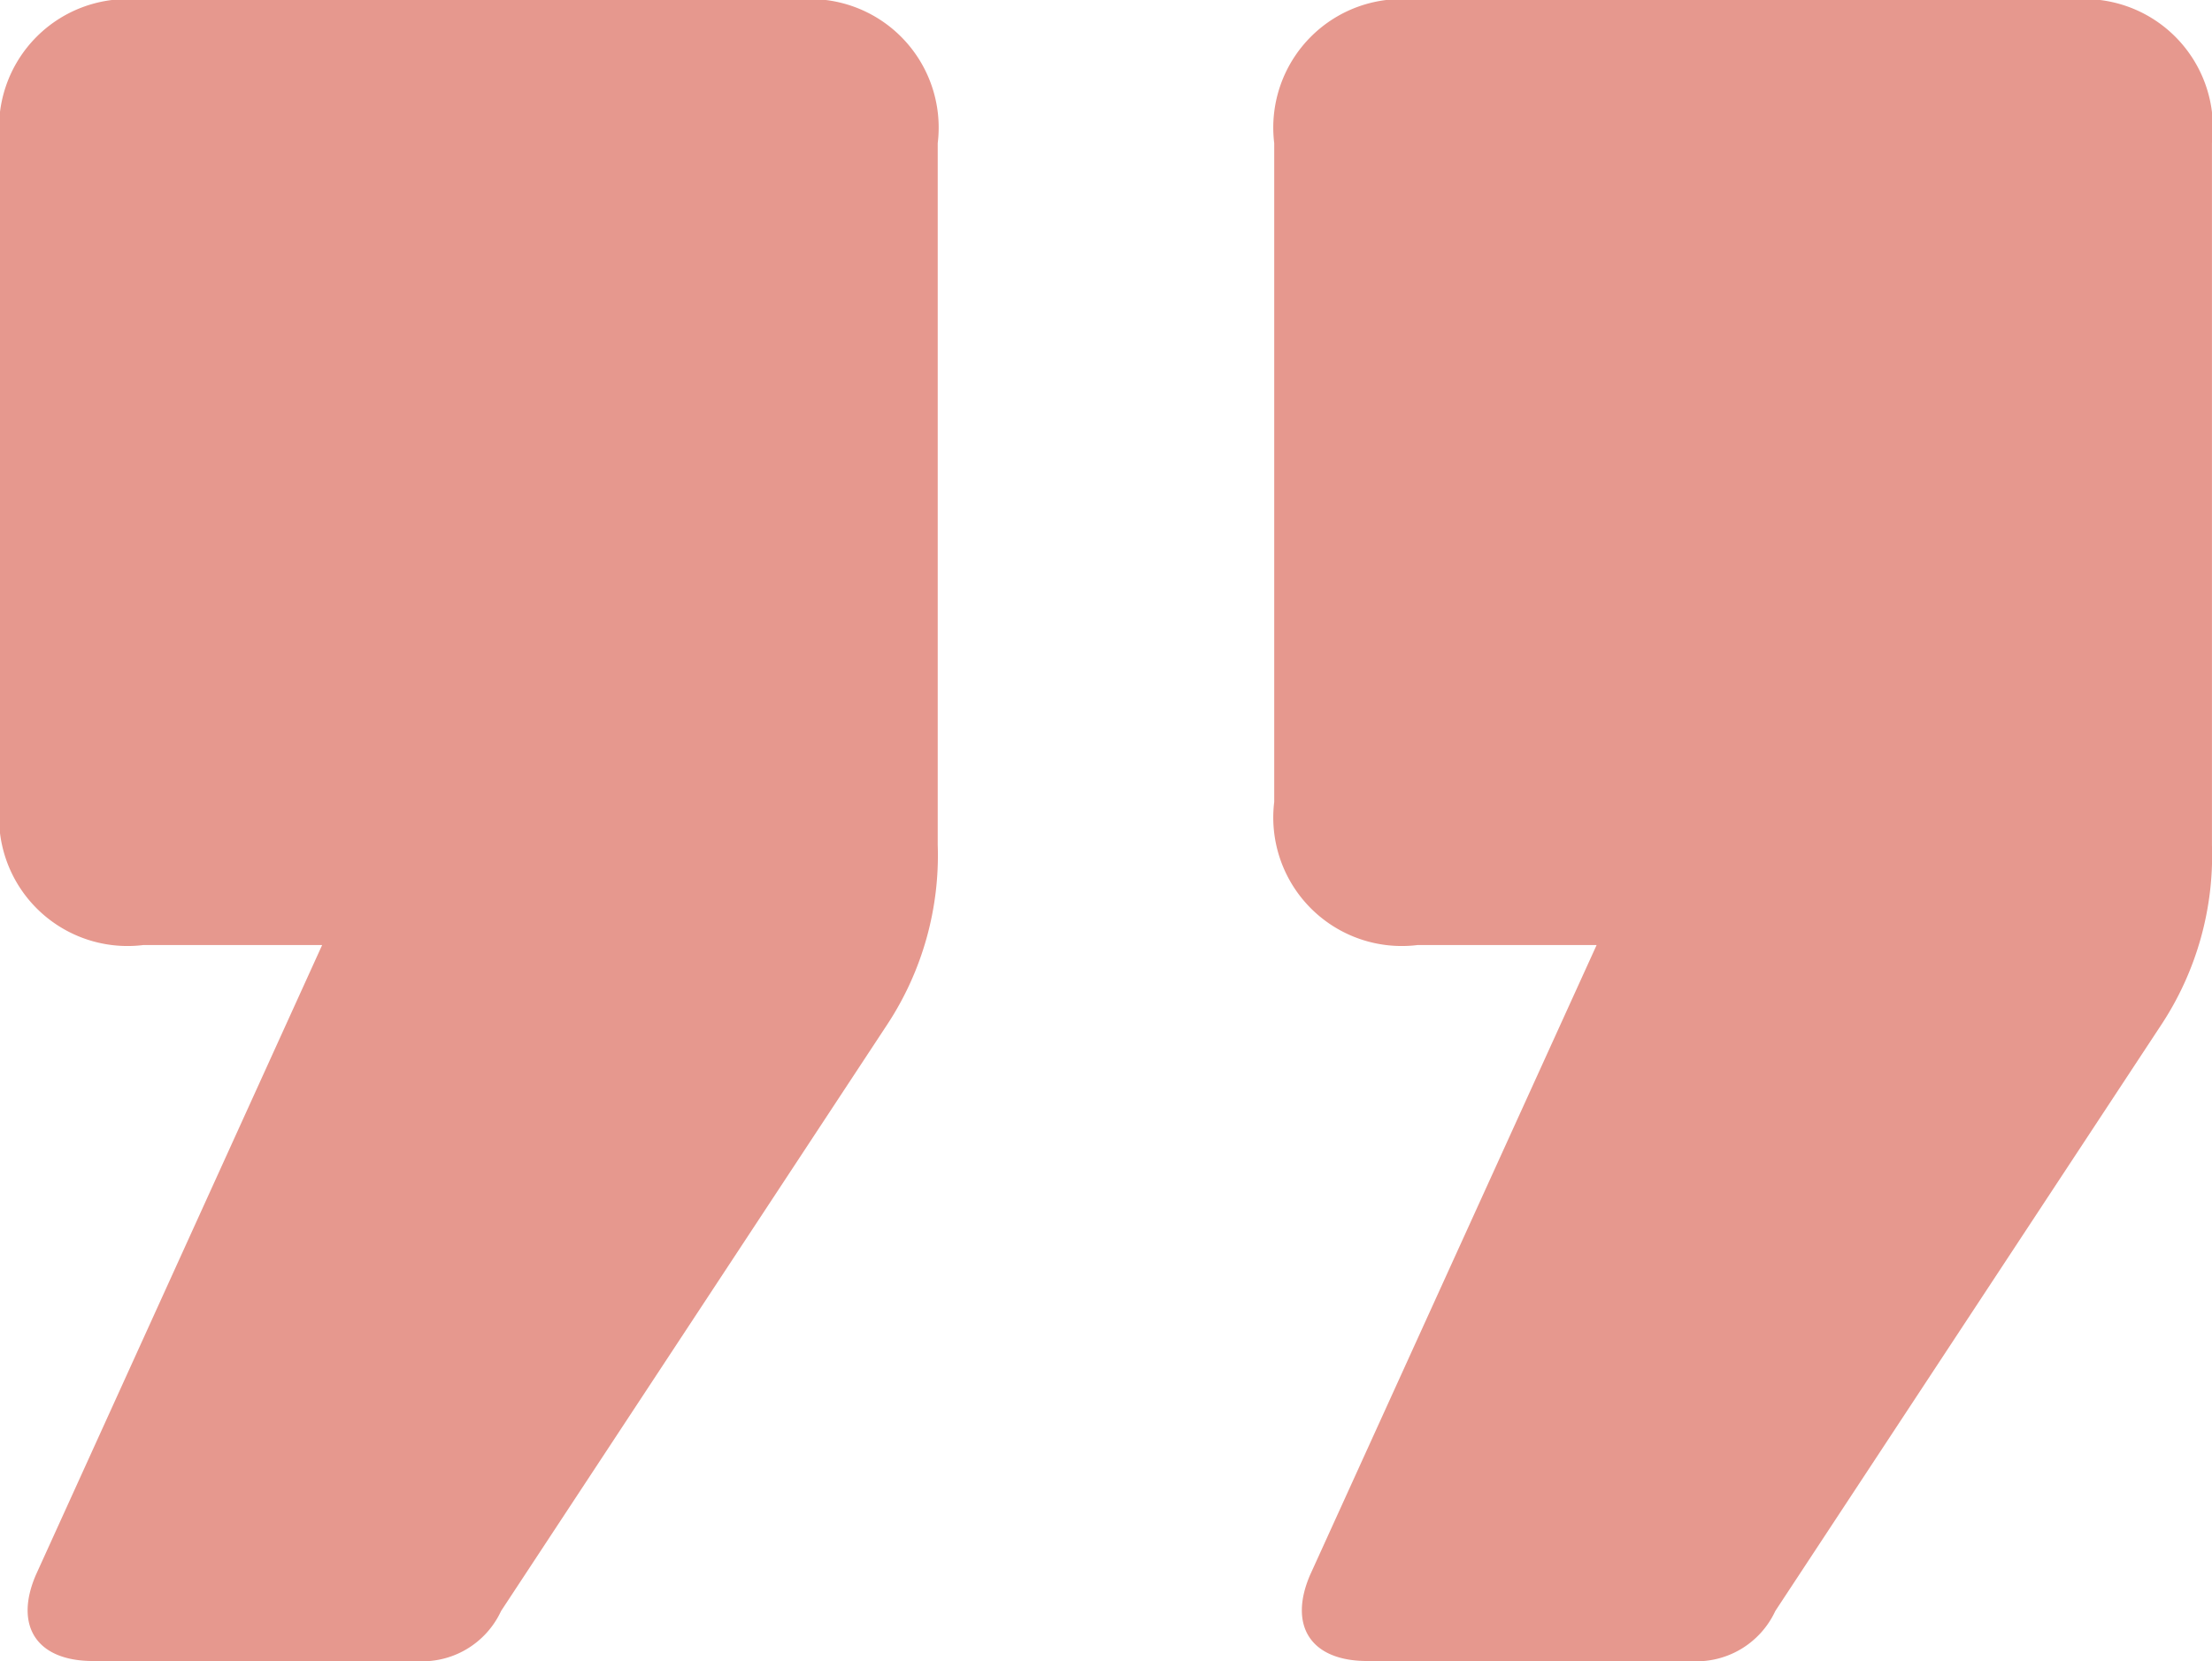 <svg xmlns="http://www.w3.org/2000/svg" width="44.187" height="33.176" viewBox="0 0 44.187 33.176"><path id="Path_11918" data-name="Path 11918" d="M-22.094-98.384a2.567,2.567,0,0,0,2.86,2.86h3.575l-5.72,12.584c-.429,1,0,1.716,1.144,1.716H-13.8a1.734,1.734,0,0,0,1.716-1l7.722-11.726a6.143,6.143,0,0,0,1-3.575V-111.54a2.567,2.567,0,0,0-2.86-2.86H-19.234a2.567,2.567,0,0,0-2.86,2.86Zm25.454,0a2.567,2.567,0,0,0,2.86,2.86H9.8L4.075-82.94c-.429,1,0,1.716,1.144,1.716h6.435a1.734,1.734,0,0,0,1.716-1l7.722-11.726a6.143,6.143,0,0,0,1-3.575V-111.54a2.567,2.567,0,0,0-2.86-2.86H6.22a2.567,2.567,0,0,0-2.86,2.86Z" transform="translate(22.094 114.4)" fill="#e6988e"></path></svg>